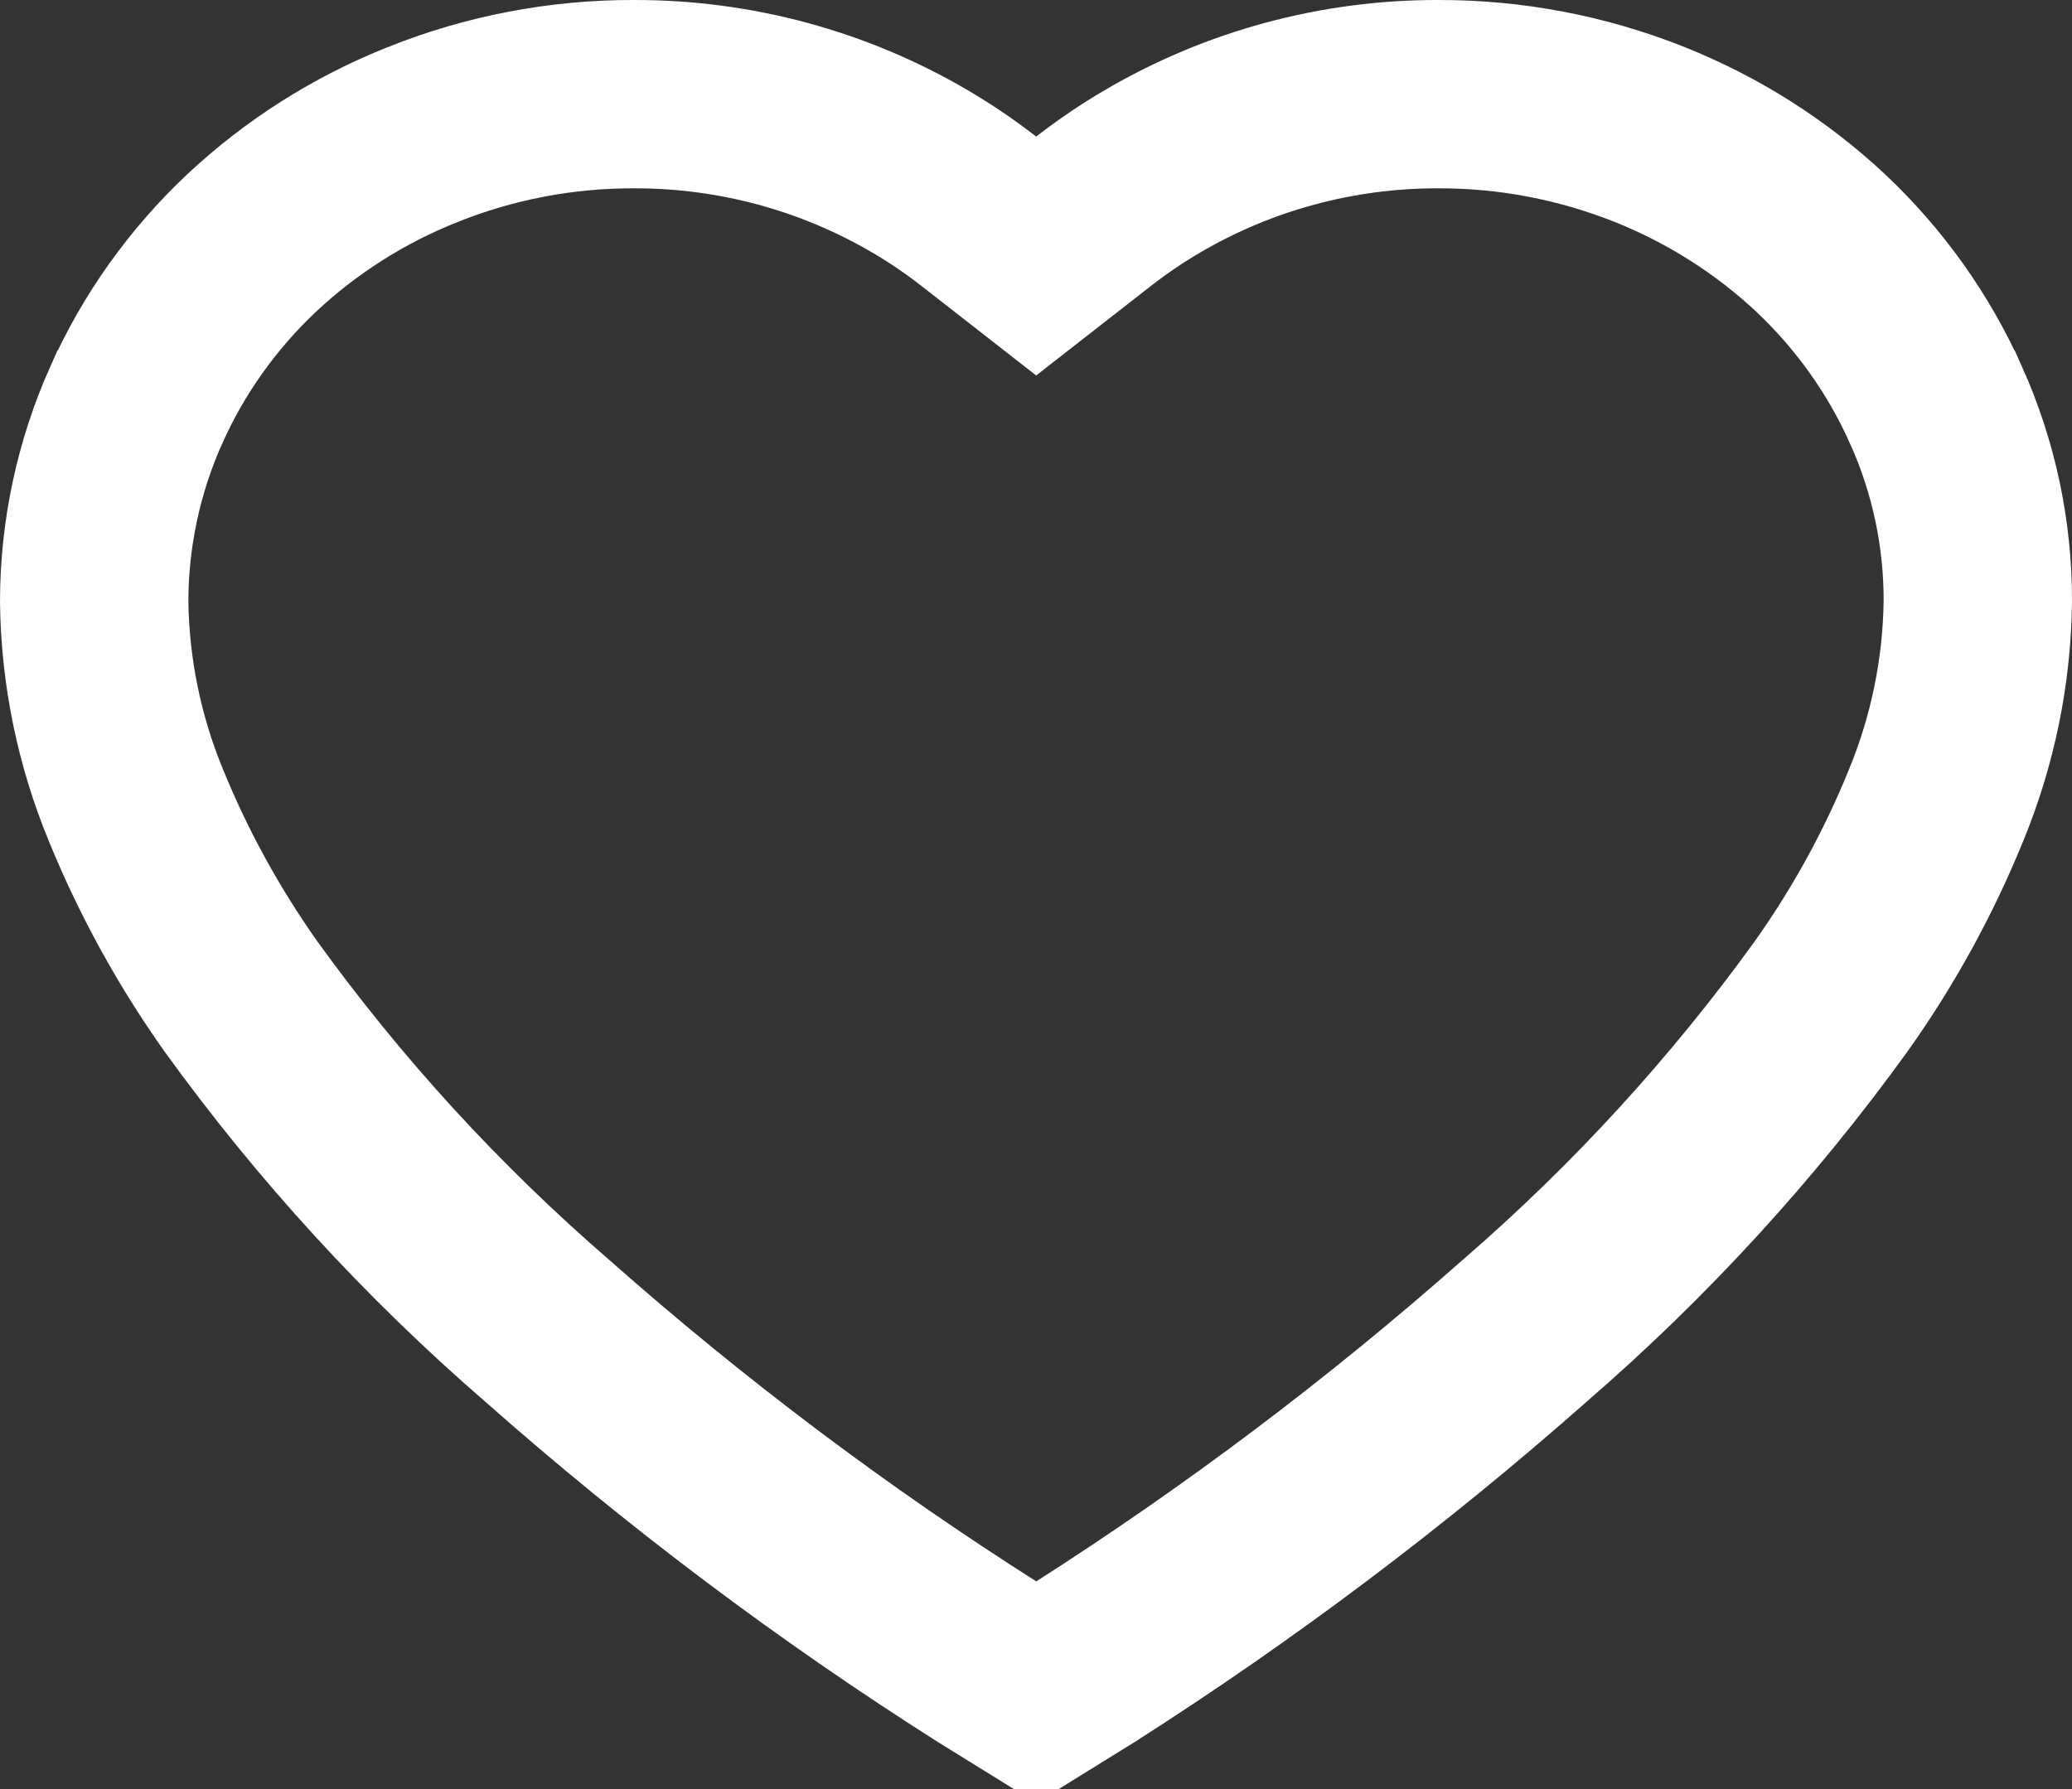 <svg width="22" height="19" viewBox="0 0 22 19" fill="none" xmlns="http://www.w3.org/2000/svg">
<rect x="0" y="0" width="22" height="19" fill="#333333" stroke="none"/>
<path id="z" d="M20.555 4.3L20.556 4.301C20.851 4.958 21.002 5.668 21 6.386C20.991 7.128 20.841 7.861 20.558 8.549L20.557 8.552C20.266 9.268 19.892 9.949 19.443 10.581C18.502 11.884 17.411 13.075 16.192 14.13L16.192 14.13L16.184 14.137C14.723 15.428 13.161 16.604 11.513 17.655L11.003 17.971L10.491 17.654C8.84 16.607 7.277 15.43 5.815 14.137L5.815 14.137L5.807 14.13C4.588 13.075 3.498 11.884 2.558 10.582C2.109 9.948 1.735 9.267 1.443 8.551L1.442 8.549C1.159 7.862 1.009 7.129 1 6.388C1.001 5.669 1.153 4.958 1.447 4.3L1.448 4.299C1.736 3.655 2.151 3.072 2.668 2.584C3.196 2.089 3.814 1.696 4.491 1.428L4.491 1.428L4.493 1.427C5.203 1.143 5.963 0.998 6.73 1L6.735 1C7.804 0.998 8.853 1.282 9.77 1.821L9.77 1.821C9.985 1.947 10.191 2.087 10.387 2.239L11.002 2.719L11.617 2.239C11.813 2.087 12.019 1.947 12.234 1.821L12.234 1.821C13.151 1.282 14.2 0.998 15.269 1L15.273 1C16.041 0.998 16.801 1.144 17.512 1.427L17.512 1.427C18.189 1.697 18.807 2.089 19.335 2.584C19.852 3.072 20.267 3.655 20.555 4.3Z" stroke="white" stroke-width="2"/>
</svg>
